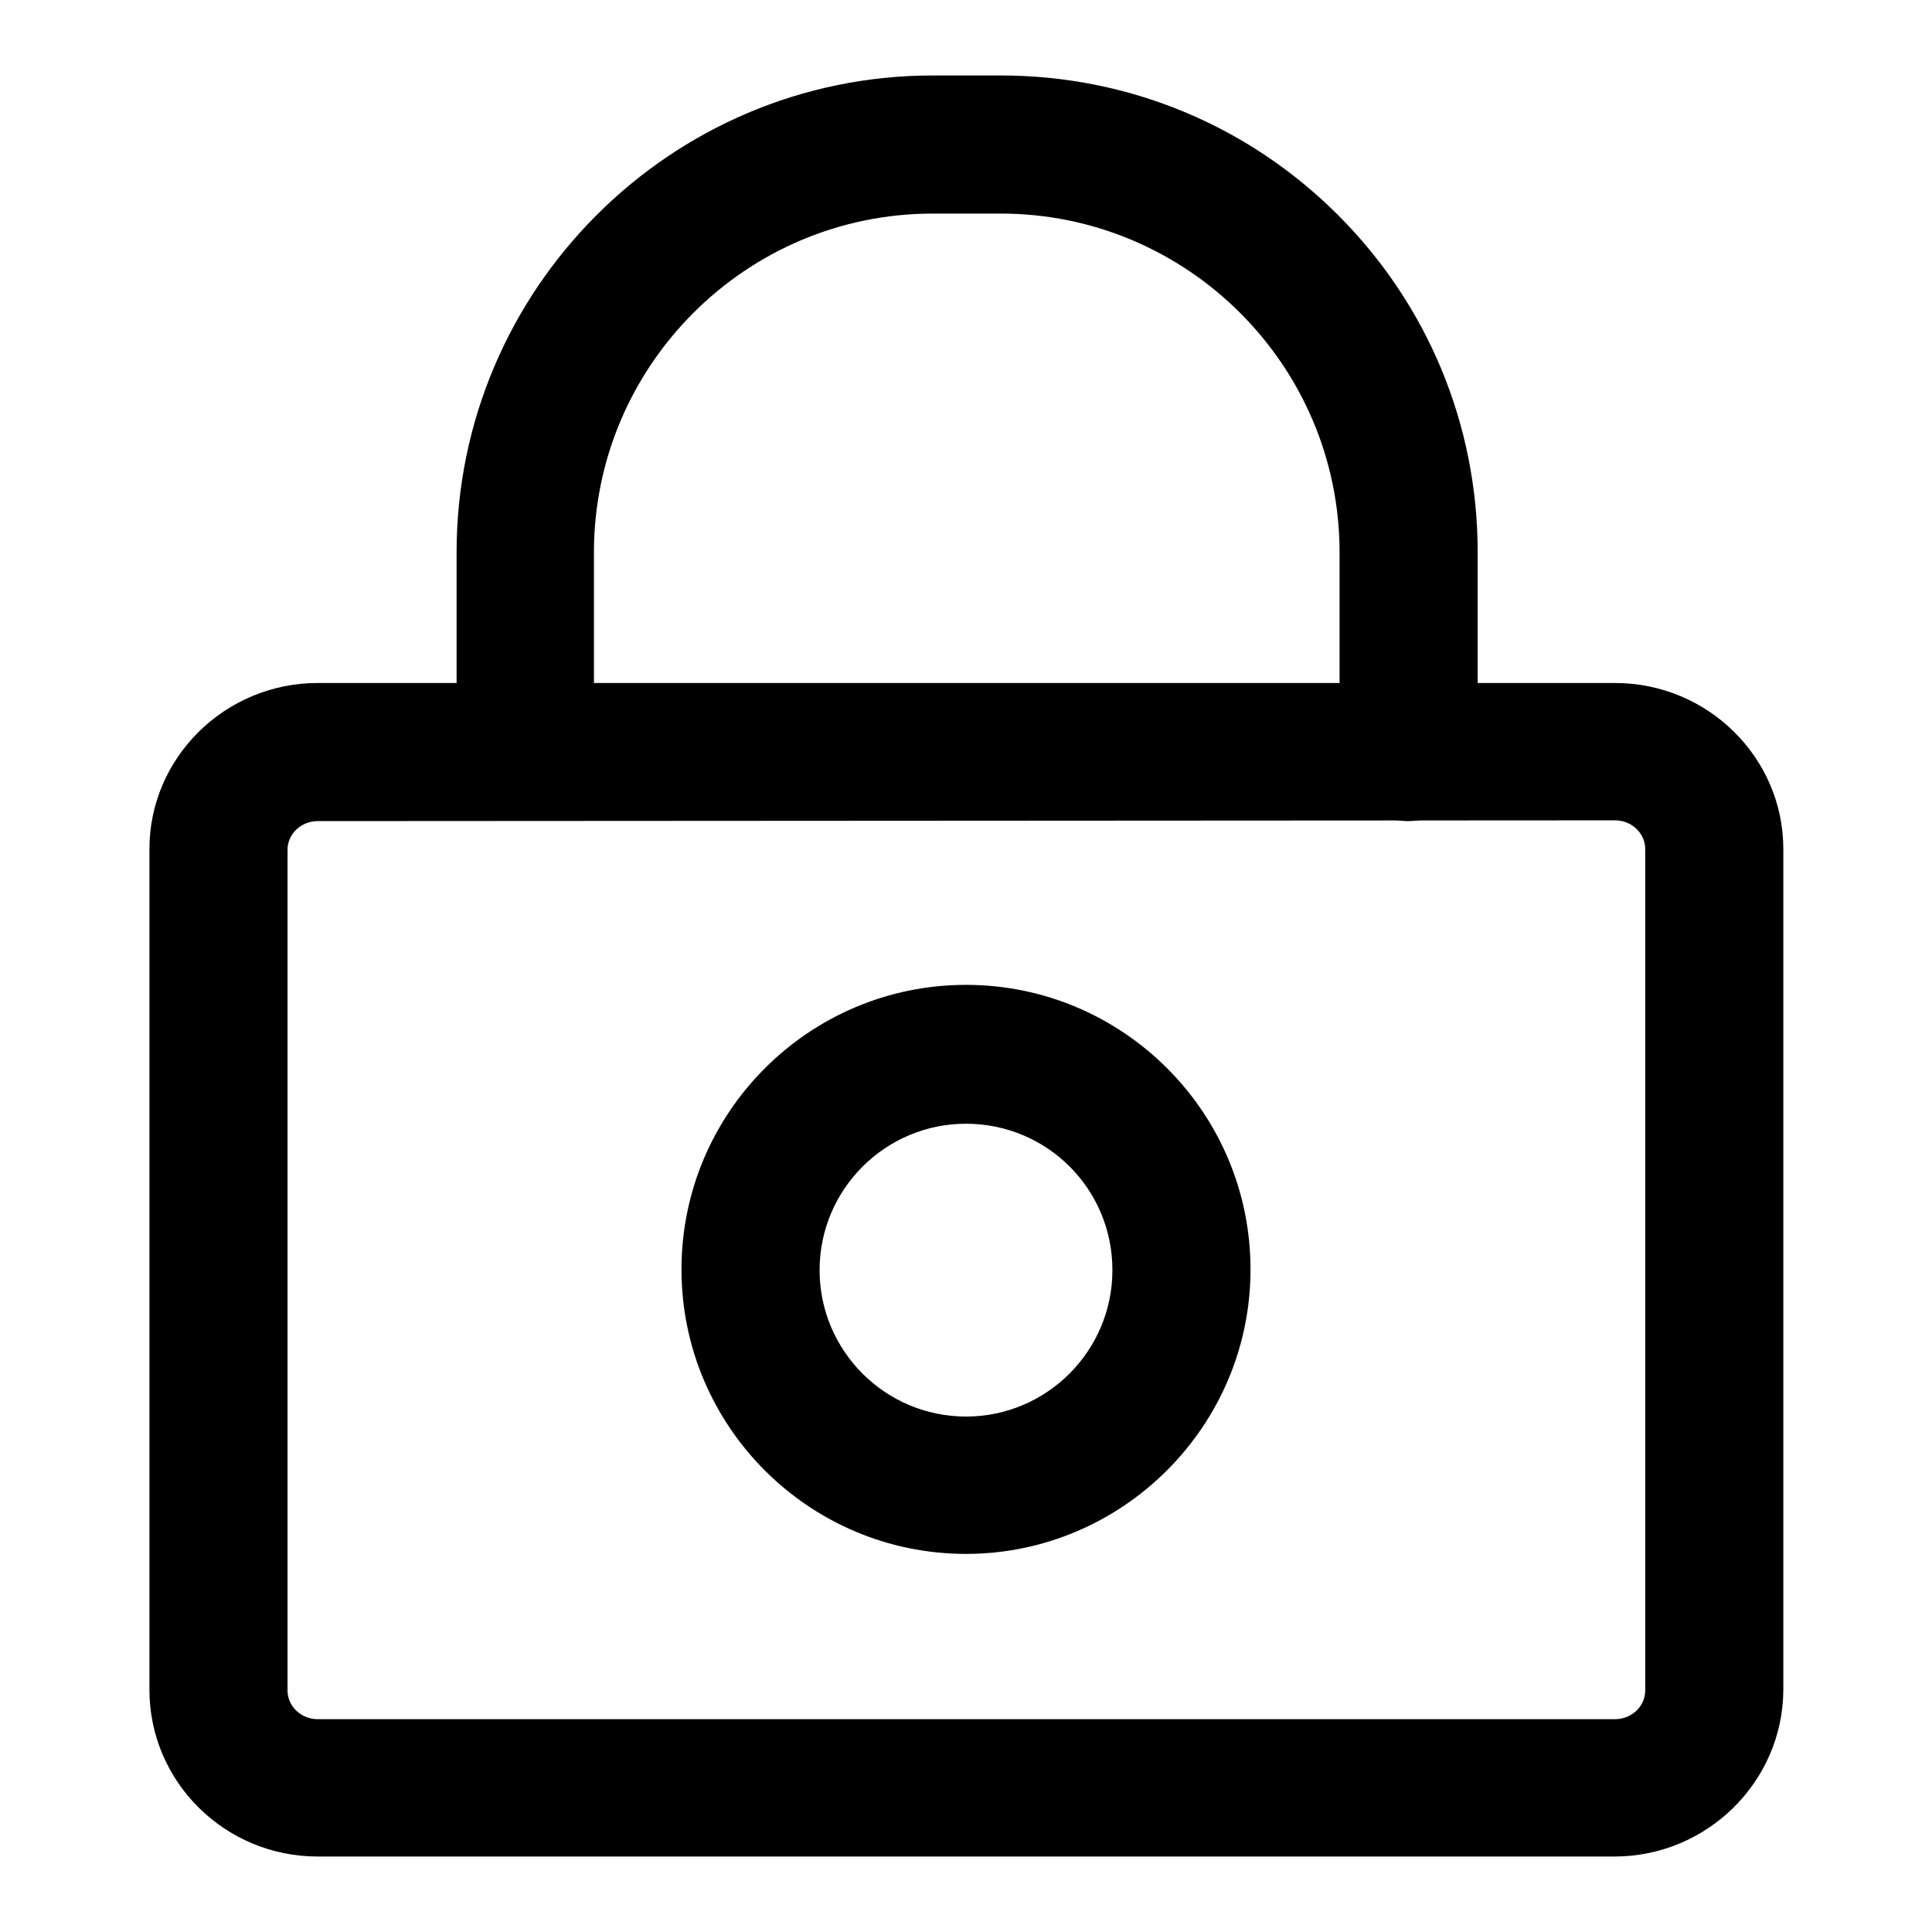 <?xml version="1.0" encoding="utf-8"?>
<!-- Svg Vector Icons : http://www.onlinewebfonts.com/icon -->
<!DOCTYPE svg PUBLIC "-//W3C//DTD SVG 1.1//EN" "http://www.w3.org/Graphics/SVG/1.1/DTD/svg11.dtd">
<svg version="1.1" xmlns="http://www.w3.org/2000/svg" xmlns:xlink="http://www.w3.org/1999/xlink" x="0px" y="0px" viewBox="0 0 256 256" enable-background="new 0 0 256 256" xml:space="preserve">
<g><g><path fill="#000000" d="M213.9,246H42.1c-12.3,0-22.3-9.9-22.3-22.1V112.5c0-12.1,10-22,22.3-22h171.9c12.3,0,22.3,9.9,22.3,22V224C236.2,236.1,226.2,246,213.9,246z M42.1,108.8c-2.2,0-4,1.7-4,3.8v111.4c0,2.1,1.8,3.8,4,3.8h171.9c2.2,0,4-1.7,4-3.8V112.5c0-2.1-1.8-3.8-4-3.8L42.1,108.8L42.1,108.8z"/><path fill="#000000" d="M128,205.9c-20.8,0-37.7-16.9-37.7-37.7c0-20.8,16.9-37.7,37.7-37.7c20.8,0,37.7,16.9,37.7,37.7C165.7,189,148.7,205.9,128,205.9z M128,148.9c-10.7,0-19.4,8.7-19.4,19.4c0,10.7,8.7,19.4,19.4,19.4c10.7,0,19.4-8.7,19.4-19.4C147.4,157.5,138.7,148.9,128,148.9z"/><path fill="#000000" d="M186.6,108.8c-5,0-9.1-4.1-9.1-9.1V73.2c0-24.8-20.2-44.9-44.9-44.9h-9c-24.8,0-44.9,20.2-44.9,44.9v26.4c0,5.1-4.1,9.1-9.1,9.1c-5.1,0-9.1-4.1-9.1-9.1V73.2c0-34.8,28.3-63.2,63.1-63.2h9c16.9,0,32.8,6.6,44.7,18.5c11.9,11.9,18.5,27.8,18.5,44.7v26.4C195.7,104.7,191.6,108.8,186.6,108.8z"/></g></g>
</svg>